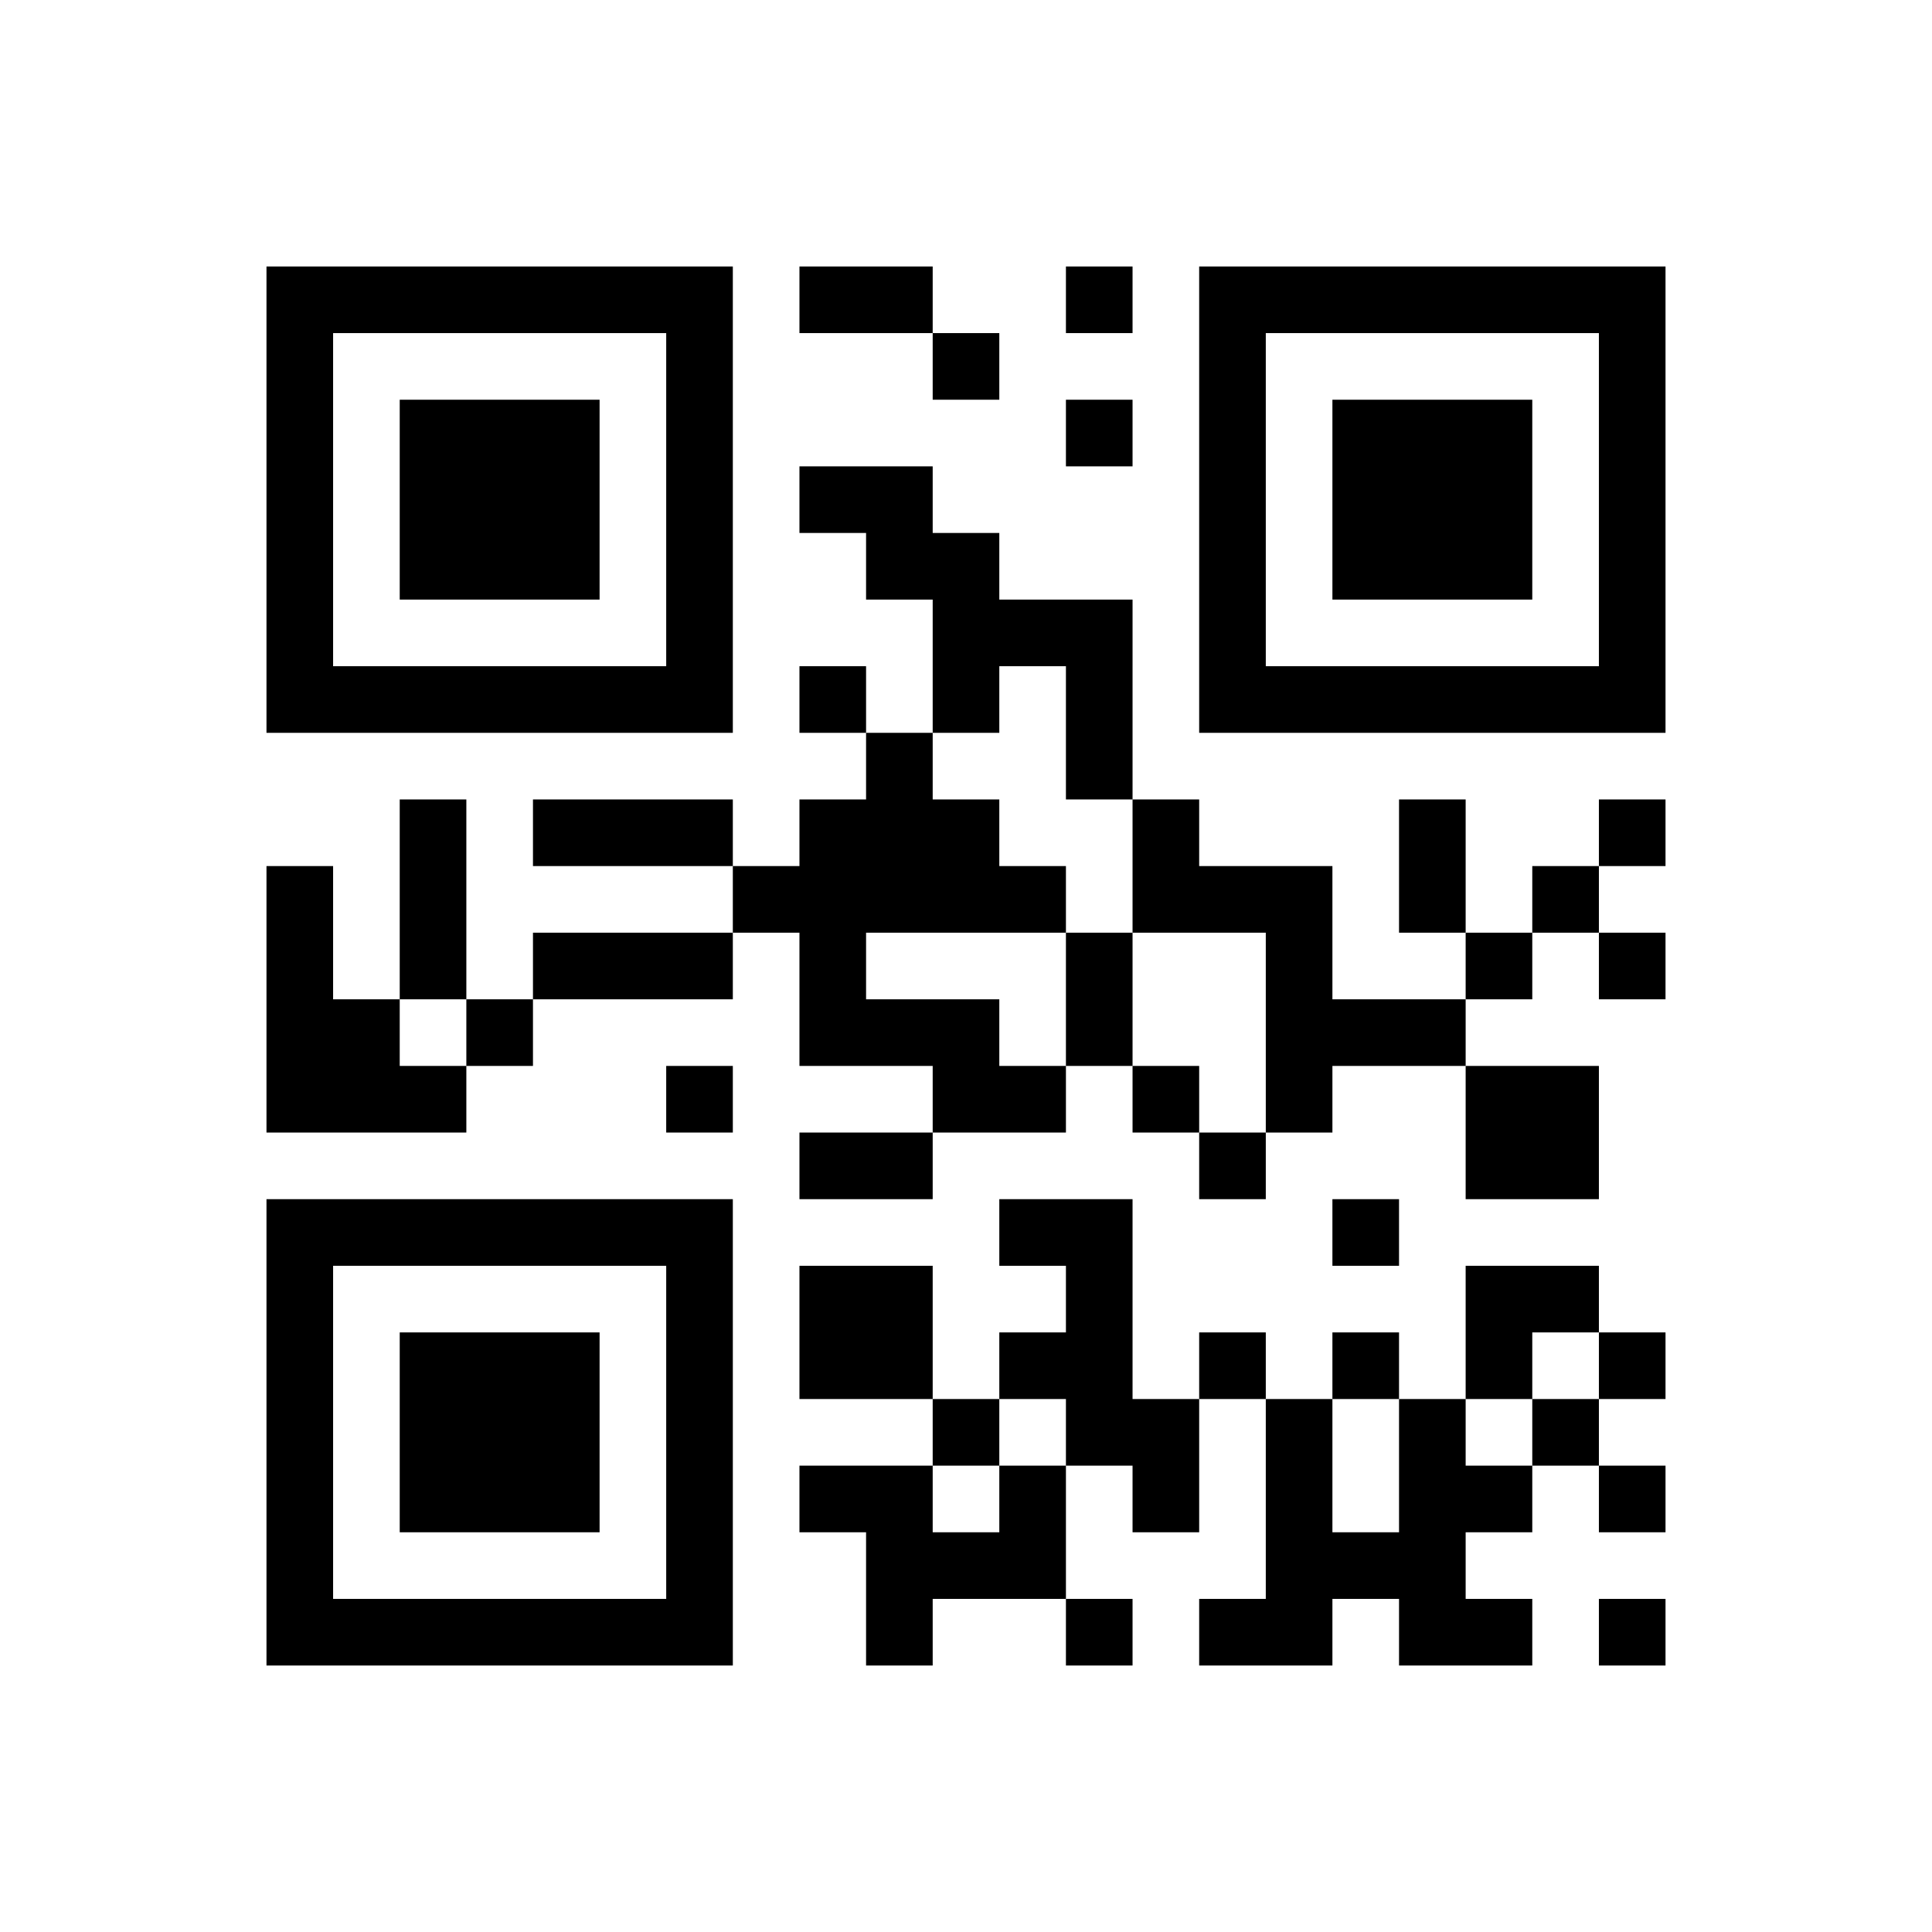 ﻿<?xml version="1.0" encoding="UTF-8"?>
<!DOCTYPE svg PUBLIC "-//W3C//DTD SVG 1.1//EN" "http://www.w3.org/Graphics/SVG/1.1/DTD/svg11.dtd">
<svg xmlns="http://www.w3.org/2000/svg" version="1.1" viewBox="0 0 29 29" stroke="none">
	<rect width="100%" height="100%" fill="#ffffff"/>
	<path d="M4,4h7v1h-7z M12,4h2v1h-2z M16,4h1v1h-1z M18,4h7v1h-7z M4,5h1v6h-1z M10,5h1v6h-1z M14,5h1v1h-1z M18,5h1v6h-1z M24,5h1v6h-1z M6,6h3v3h-3z M16,6h1v1h-1z M20,6h3v3h-3z M12,7h2v1h-2z M13,8h2v1h-2z M14,9h3v1h-3z M5,10h5v1h-5z M12,10h1v1h-1z M14,10h1v1h-1z M16,10h1v2h-1z M19,10h5v1h-5z M13,11h1v3h-1z M6,12h1v3h-1z M8,12h3v1h-3z M12,12h1v4h-1z M14,12h1v2h-1z M17,12h1v2h-1z M21,12h1v2h-1z M24,12h1v1h-1z M4,13h1v4h-1z M11,13h1v1h-1z M15,13h1v1h-1z M18,13h2v1h-2z M23,13h1v1h-1z M8,14h3v1h-3z M16,14h1v2h-1z M19,14h1v3h-1z M22,14h1v1h-1z M24,14h1v1h-1z M5,15h1v2h-1z M7,15h1v1h-1z M13,15h2v1h-2z M20,15h2v1h-2z M6,16h1v1h-1z M10,16h1v1h-1z M14,16h2v1h-2z M17,16h1v1h-1z M22,16h2v2h-2z M12,17h2v1h-2z M18,17h1v1h-1z M4,18h7v1h-7z M15,18h2v1h-2z M20,18h1v1h-1z M4,19h1v6h-1z M10,19h1v6h-1z M12,19h2v2h-2z M16,19h1v3h-1z M22,19h2v1h-2z M6,20h3v3h-3z M15,20h1v1h-1z M18,20h1v1h-1z M20,20h1v1h-1z M22,20h1v1h-1z M24,20h1v1h-1z M14,21h1v1h-1z M17,21h1v2h-1z M19,21h1v4h-1z M21,21h1v4h-1z M23,21h1v1h-1z M12,22h2v1h-2z M15,22h1v2h-1z M22,22h1v1h-1z M24,22h1v1h-1z M13,23h2v1h-2z M20,23h1v1h-1z M5,24h5v1h-5z M13,24h1v1h-1z M16,24h1v1h-1z M18,24h1v1h-1z M22,24h1v1h-1z M24,24h1v1h-1z" fill="#000000"/>
</svg>
